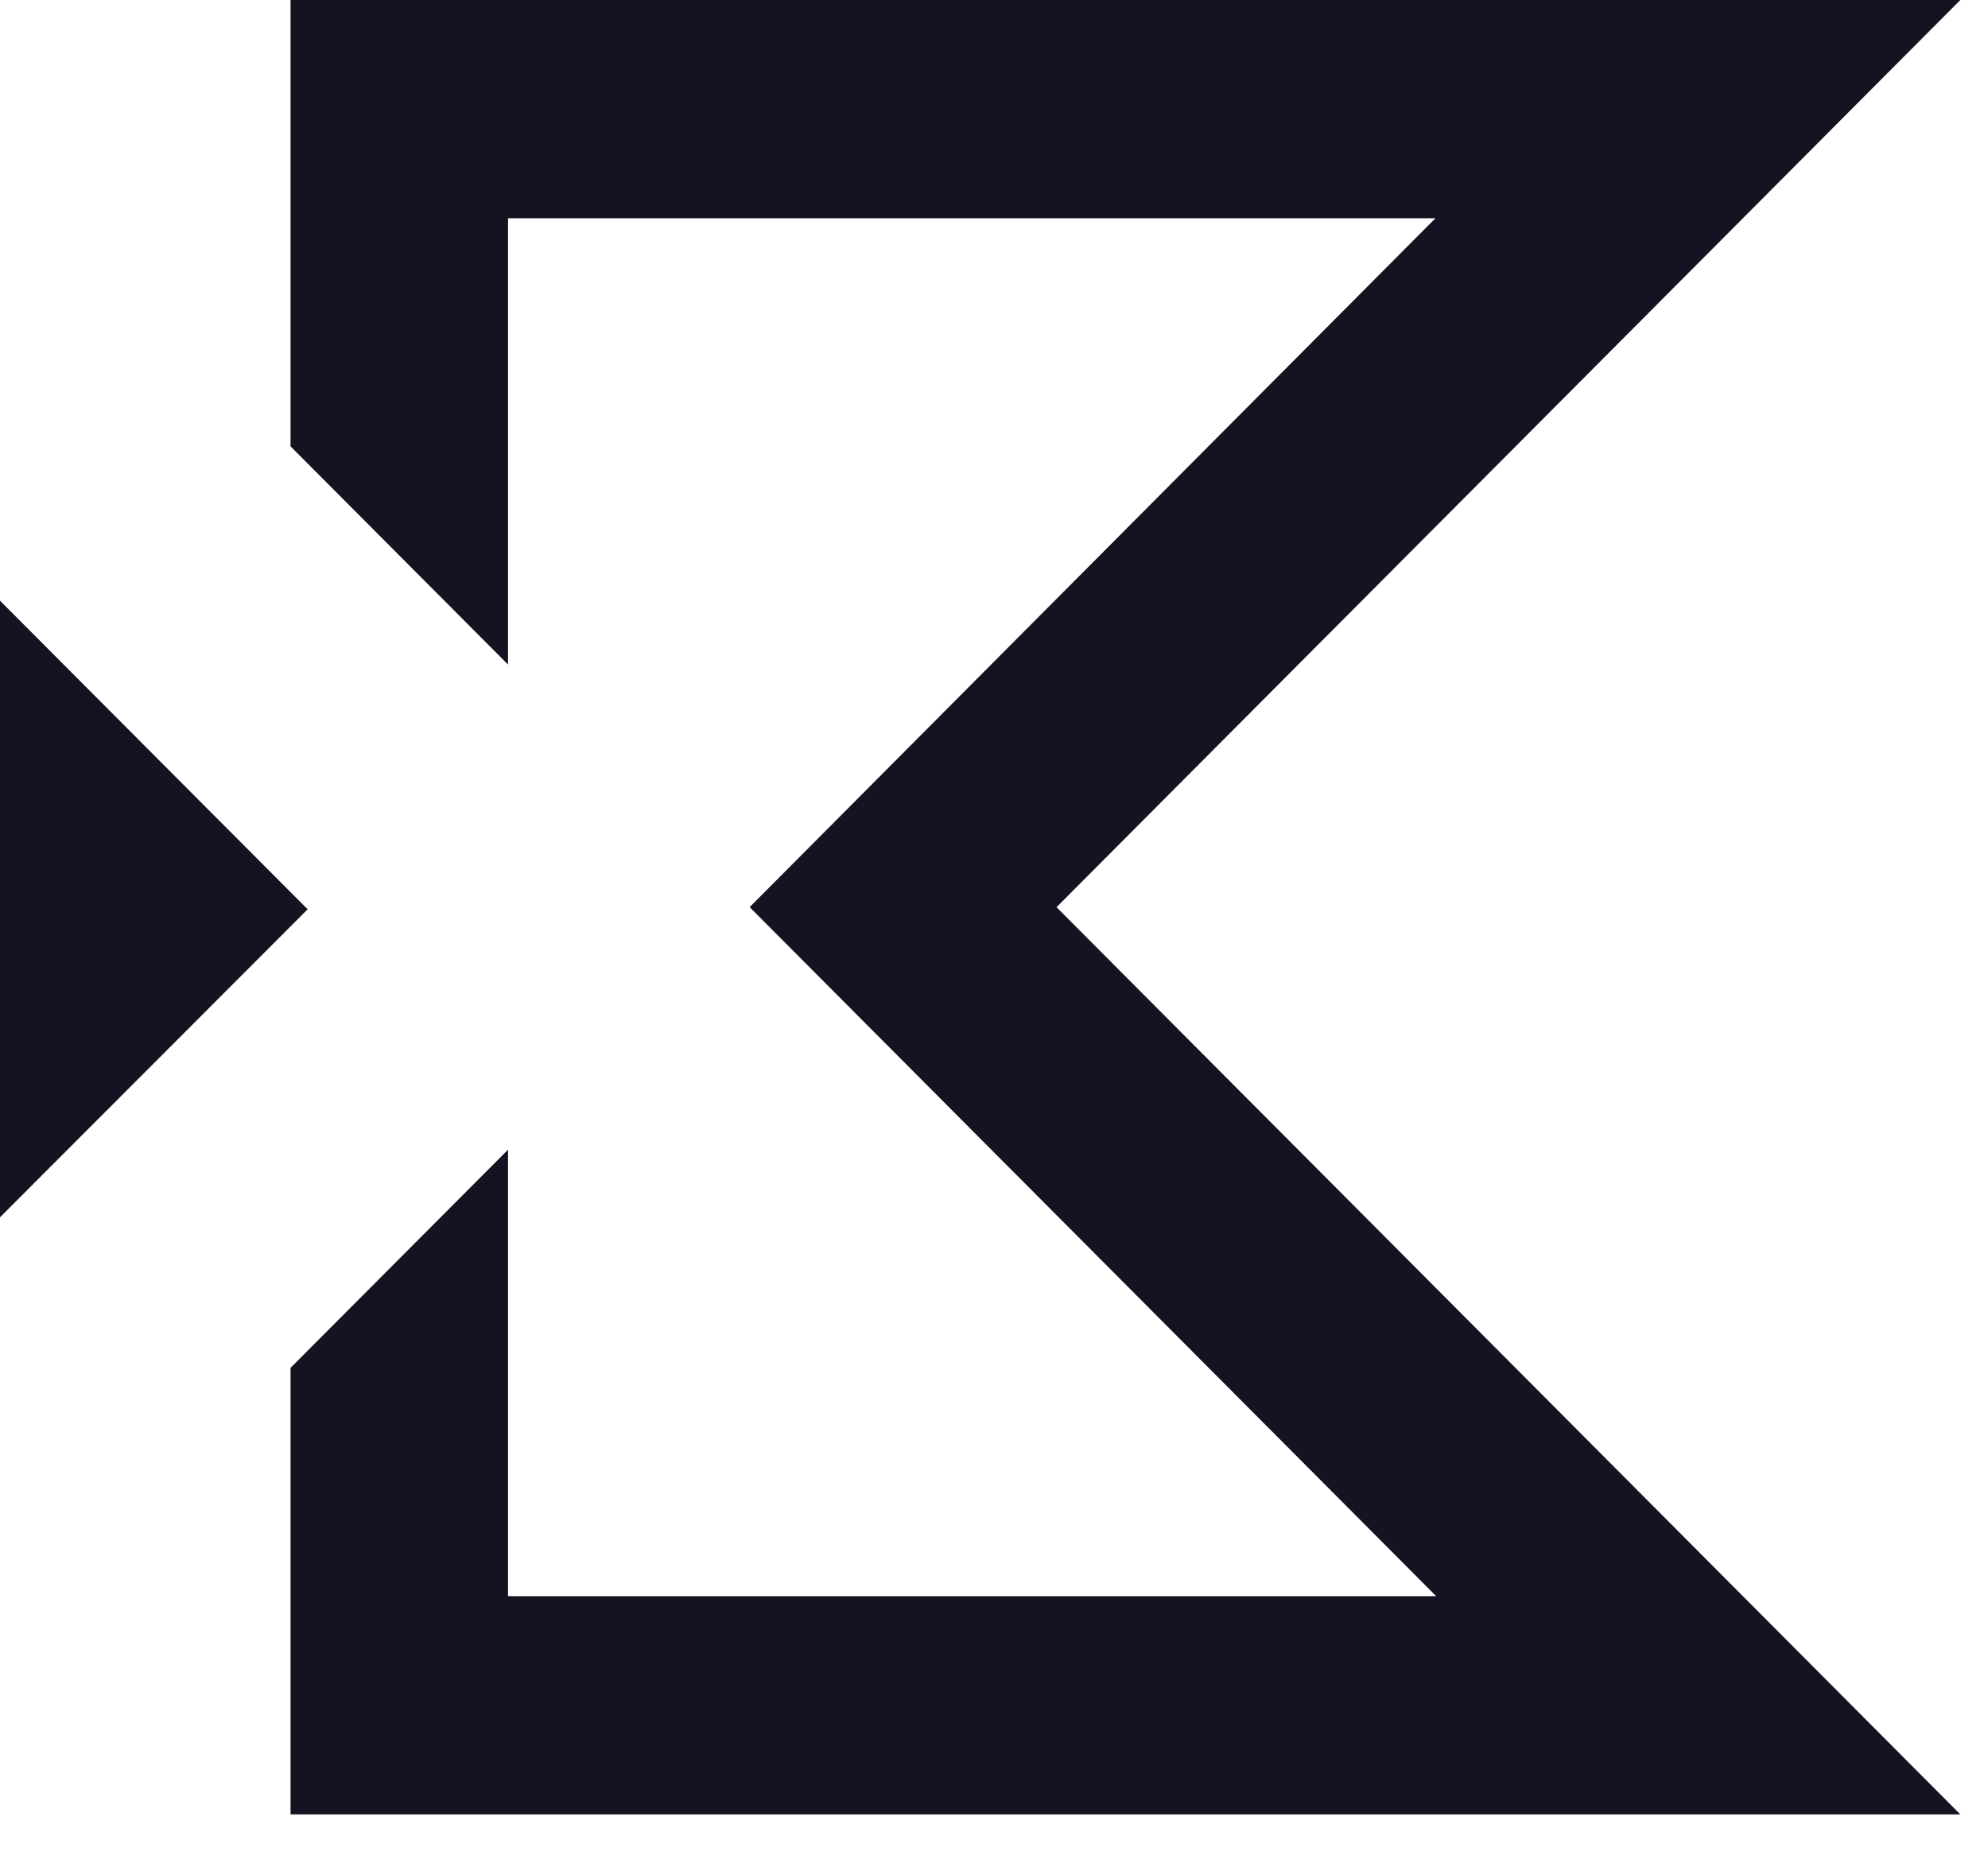 <svg xmlns="http://www.w3.org/2000/svg" version="1.1" xmlns:xlink="http://www.w3.org/1999/xlink" width="33" height="31"><svg width="33" height="31" viewBox="0 0 33 31" fill="none" xmlns="http://www.w3.org/2000/svg">
<path d="M32.541 0H4.823V7.41L8.433 11.032V3.623H23.828L12.444 15.059L23.84 26.498H8.433V19.086L4.823 22.707V30.121H32.541L17.538 15.06L32.541 0Z" fill="#131322"></path>
<path d="M0 20.208L5.107 15.095L0 9.972V20.208Z" fill="#131322"></path>
</svg><style>@media (prefers-color-scheme: light) { :root { filter: none; } }
@media (prefers-color-scheme: dark) { :root { filter: none; } }
</style></svg>
